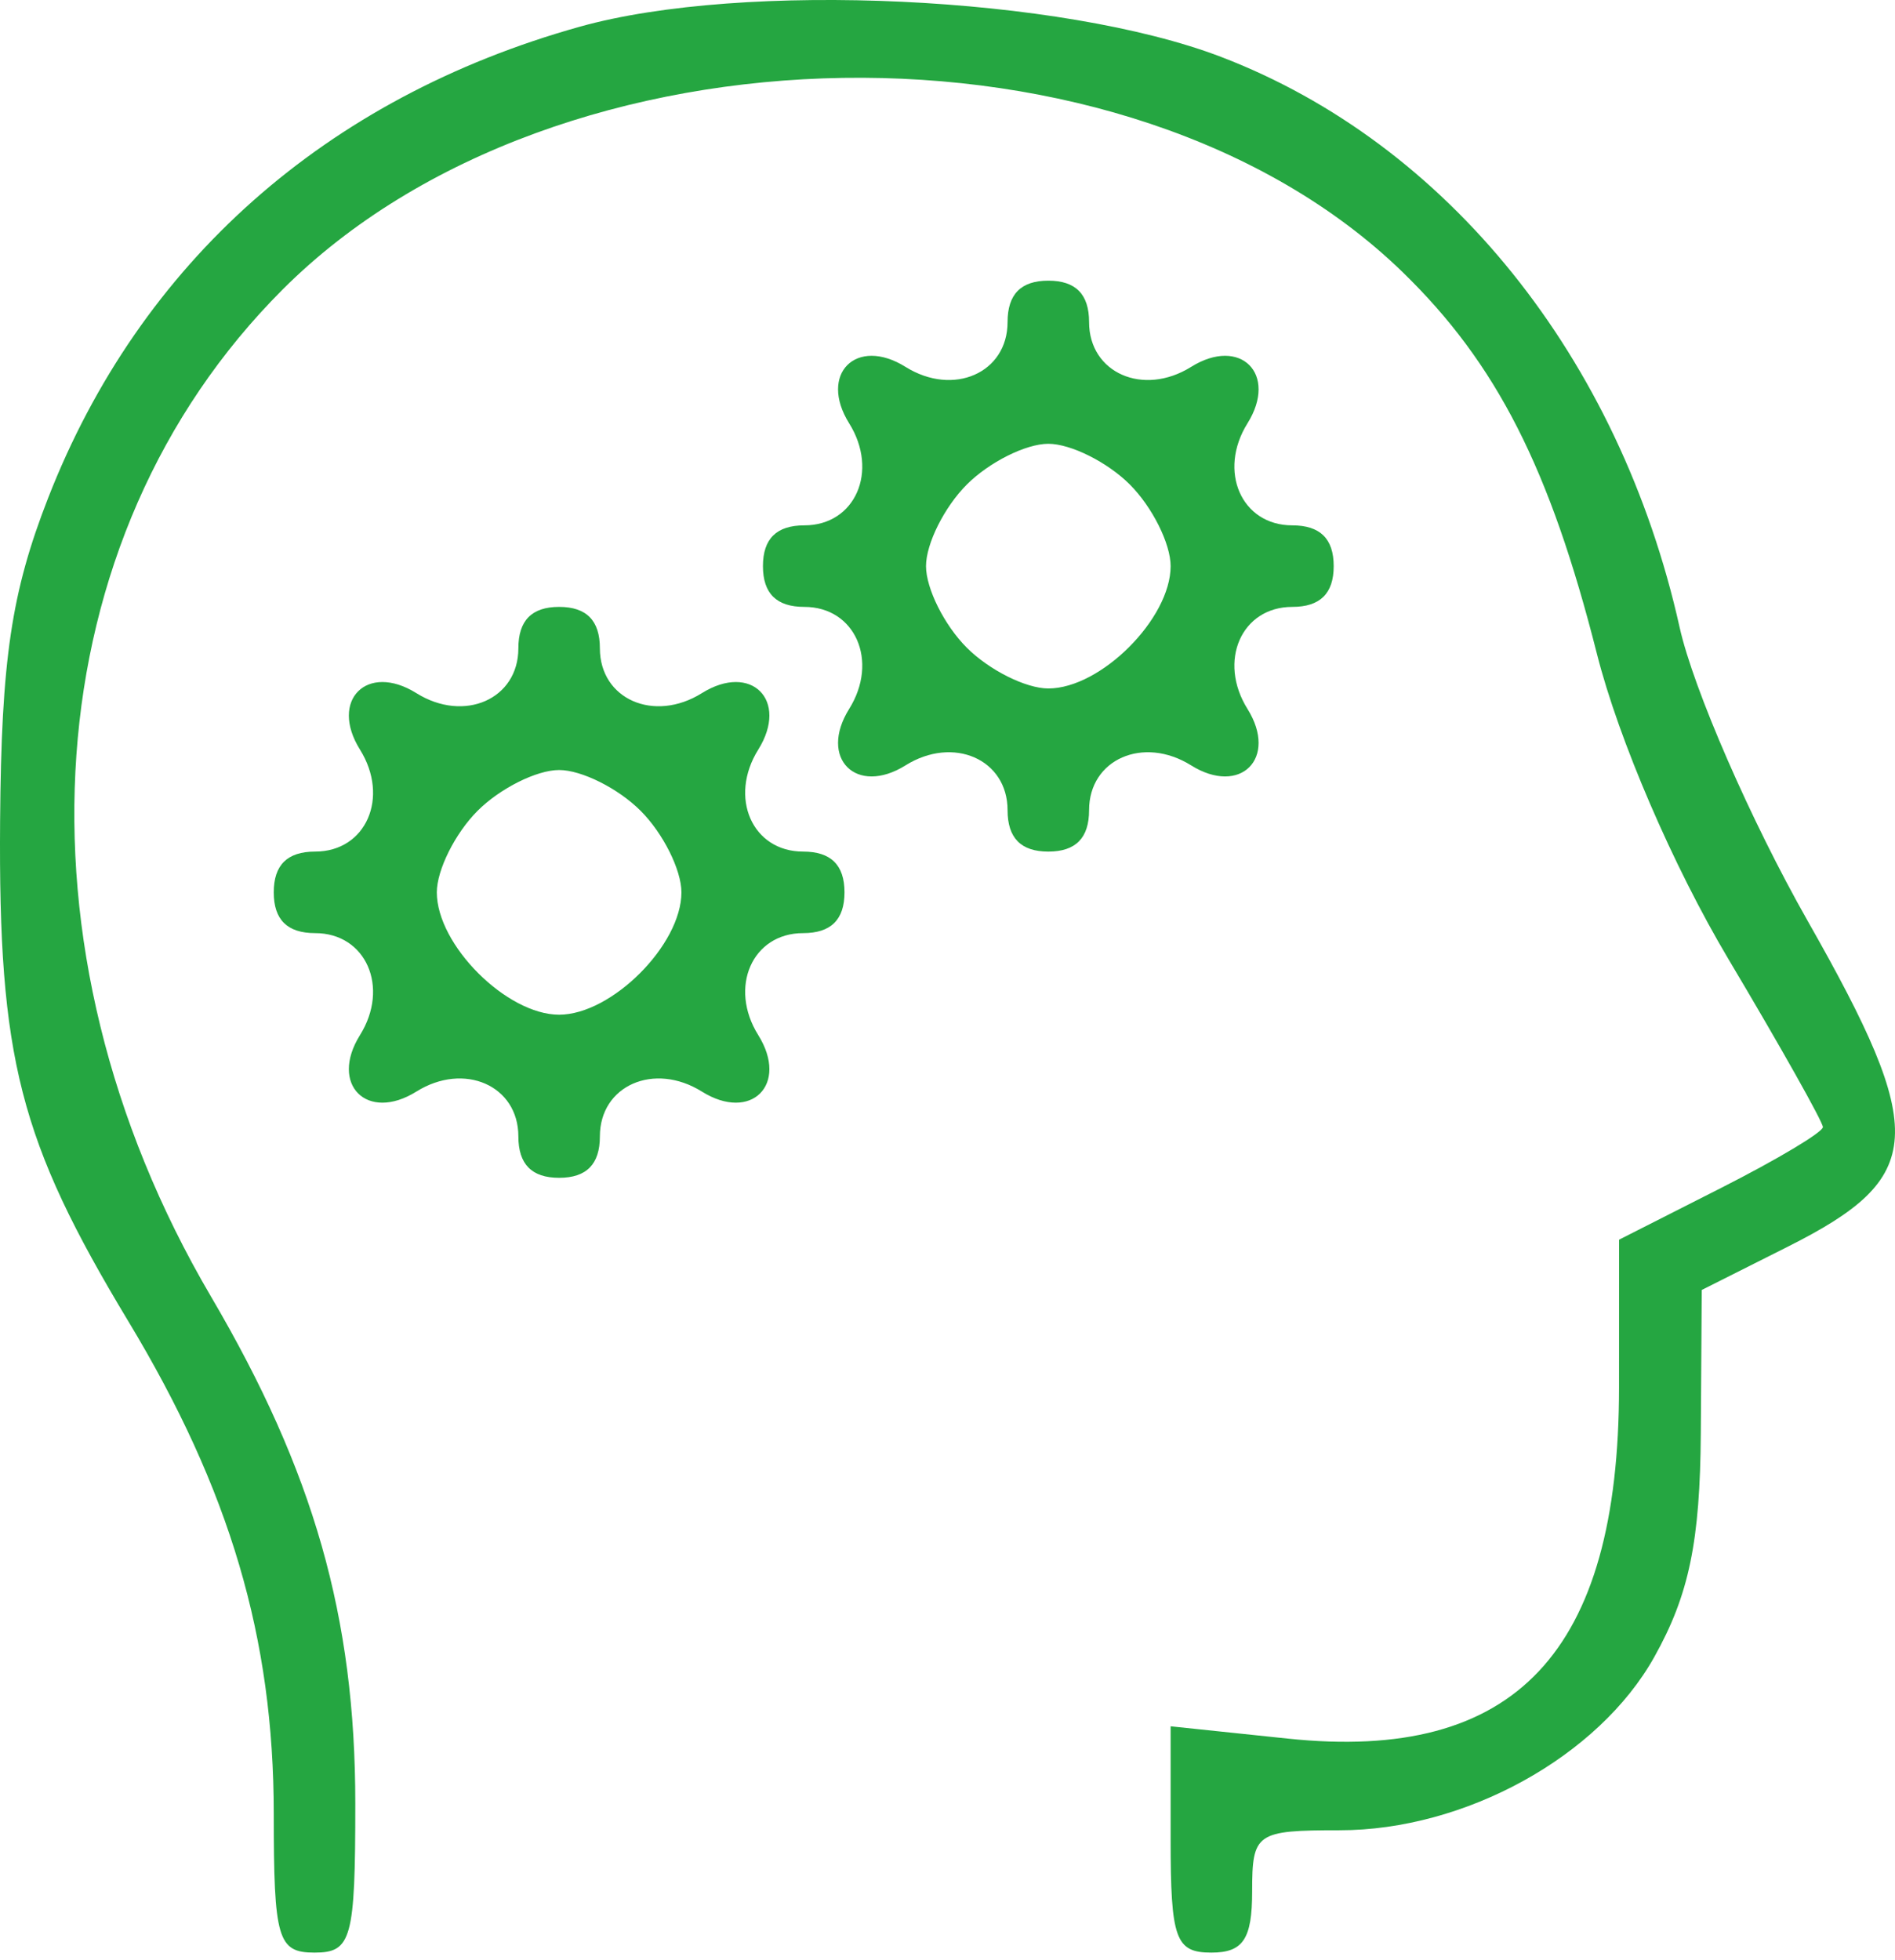 <?xml version="1.0" encoding="UTF-8"?> <svg xmlns="http://www.w3.org/2000/svg" width="59" height="61" viewBox="0 0 59 61" fill="none"><path fill-rule="evenodd" clip-rule="evenodd" d="M18.045 0.833C10.145 3.044 4.36 8.172 1.499 15.499C0.353 18.433 0.041 20.533 0.003 25.554C-0.052 32.94 0.605 35.504 3.998 41.13C7.16 46.372 8.523 50.987 8.523 56.449C8.523 60.353 8.647 60.776 9.792 60.776C10.946 60.776 11.062 60.353 11.062 56.132C11.062 50.337 9.771 45.805 6.568 40.354C0.159 29.447 1.063 16.748 8.799 9.012C17.355 0.455 35.135 0.181 43.673 8.473C46.594 11.311 48.255 14.572 49.718 20.346C50.399 23.033 52.089 26.955 53.816 29.856C55.433 32.571 56.755 34.922 56.755 35.081C56.755 35.24 55.327 36.093 53.582 36.977L50.409 38.586L50.408 43.176C50.406 51.435 47.179 54.859 40.096 54.115L36.447 53.732V57.254C36.447 60.353 36.599 60.776 37.716 60.776C38.704 60.776 38.985 60.353 38.985 58.872C38.985 57.053 39.106 56.968 41.707 56.968C45.612 56.968 49.769 54.68 51.506 51.574C52.588 49.641 52.933 47.976 52.954 44.593L52.983 40.151L55.662 38.804C59.962 36.645 60.044 35.283 56.275 28.653C54.514 25.552 52.721 21.445 52.294 19.525C50.422 11.133 45.063 4.468 38.018 1.771C33.054 -0.128 23.142 -0.594 18.045 0.833ZM31.37 10.025C31.37 11.609 29.683 12.35 28.194 11.42C26.66 10.462 25.48 11.642 26.438 13.176C27.369 14.665 26.627 16.352 25.043 16.352C24.177 16.352 23.754 16.768 23.754 17.621C23.754 18.474 24.177 18.89 25.043 18.89C26.627 18.89 27.369 20.577 26.438 22.066C25.48 23.6 26.66 24.78 28.194 23.822C29.683 22.892 31.37 23.633 31.37 25.217C31.37 26.083 31.786 26.506 32.639 26.506C33.492 26.506 33.908 26.083 33.908 25.217C33.908 23.633 35.595 22.892 37.084 23.822C38.618 24.78 39.798 23.6 38.84 22.066C37.91 20.577 38.651 18.89 40.235 18.89C41.101 18.89 41.524 18.474 41.524 17.621C41.524 16.768 41.101 16.352 40.235 16.352C38.651 16.352 37.91 14.665 38.84 13.176C39.798 11.642 38.618 10.462 37.084 11.42C35.595 12.35 33.908 11.609 33.908 10.025C33.908 9.159 33.492 8.736 32.639 8.736C31.786 8.736 31.37 9.159 31.37 10.025ZM30.101 15.082C29.402 15.781 28.831 16.923 28.831 17.621C28.831 18.319 29.402 19.462 30.101 20.16C30.799 20.858 31.941 21.429 32.639 21.429C34.274 21.429 36.447 19.256 36.447 17.621C36.447 16.923 35.876 15.781 35.178 15.082C34.48 14.384 33.337 13.813 32.639 13.813C31.941 13.813 30.799 14.384 30.101 15.082ZM16.139 20.179C16.139 21.763 14.452 22.505 12.963 21.574C11.429 20.616 10.249 21.796 11.207 23.33C12.137 24.819 11.396 26.506 9.812 26.506C8.946 26.506 8.523 26.922 8.523 27.775C8.523 28.628 8.946 29.044 9.812 29.044C11.396 29.044 12.137 30.731 11.207 32.22C10.249 33.754 11.429 34.934 12.963 33.976C14.452 33.046 16.139 33.787 16.139 35.371C16.139 36.237 16.555 36.66 17.408 36.66C18.261 36.66 18.677 36.237 18.677 35.371C18.677 33.787 20.364 33.046 21.853 33.976C23.387 34.934 24.567 33.754 23.609 32.22C22.678 30.731 23.42 29.044 25.004 29.044C25.869 29.044 26.293 28.628 26.293 27.775C26.293 26.922 25.869 26.506 25.004 26.506C23.42 26.506 22.678 24.819 23.609 23.33C24.567 21.796 23.387 20.616 21.853 21.574C20.364 22.505 18.677 21.763 18.677 20.179C18.677 19.314 18.261 18.89 17.408 18.89C16.555 18.89 16.139 19.314 16.139 20.179ZM14.869 25.237C14.171 25.935 13.6 27.077 13.6 27.775C13.6 29.41 15.773 31.583 17.408 31.583C19.043 31.583 21.216 29.41 21.216 27.775C21.216 27.077 20.645 25.935 19.946 25.237C19.248 24.538 18.106 23.967 17.408 23.967C16.71 23.967 15.568 24.538 14.869 25.237Z" fill="#25A641"></path></svg> 